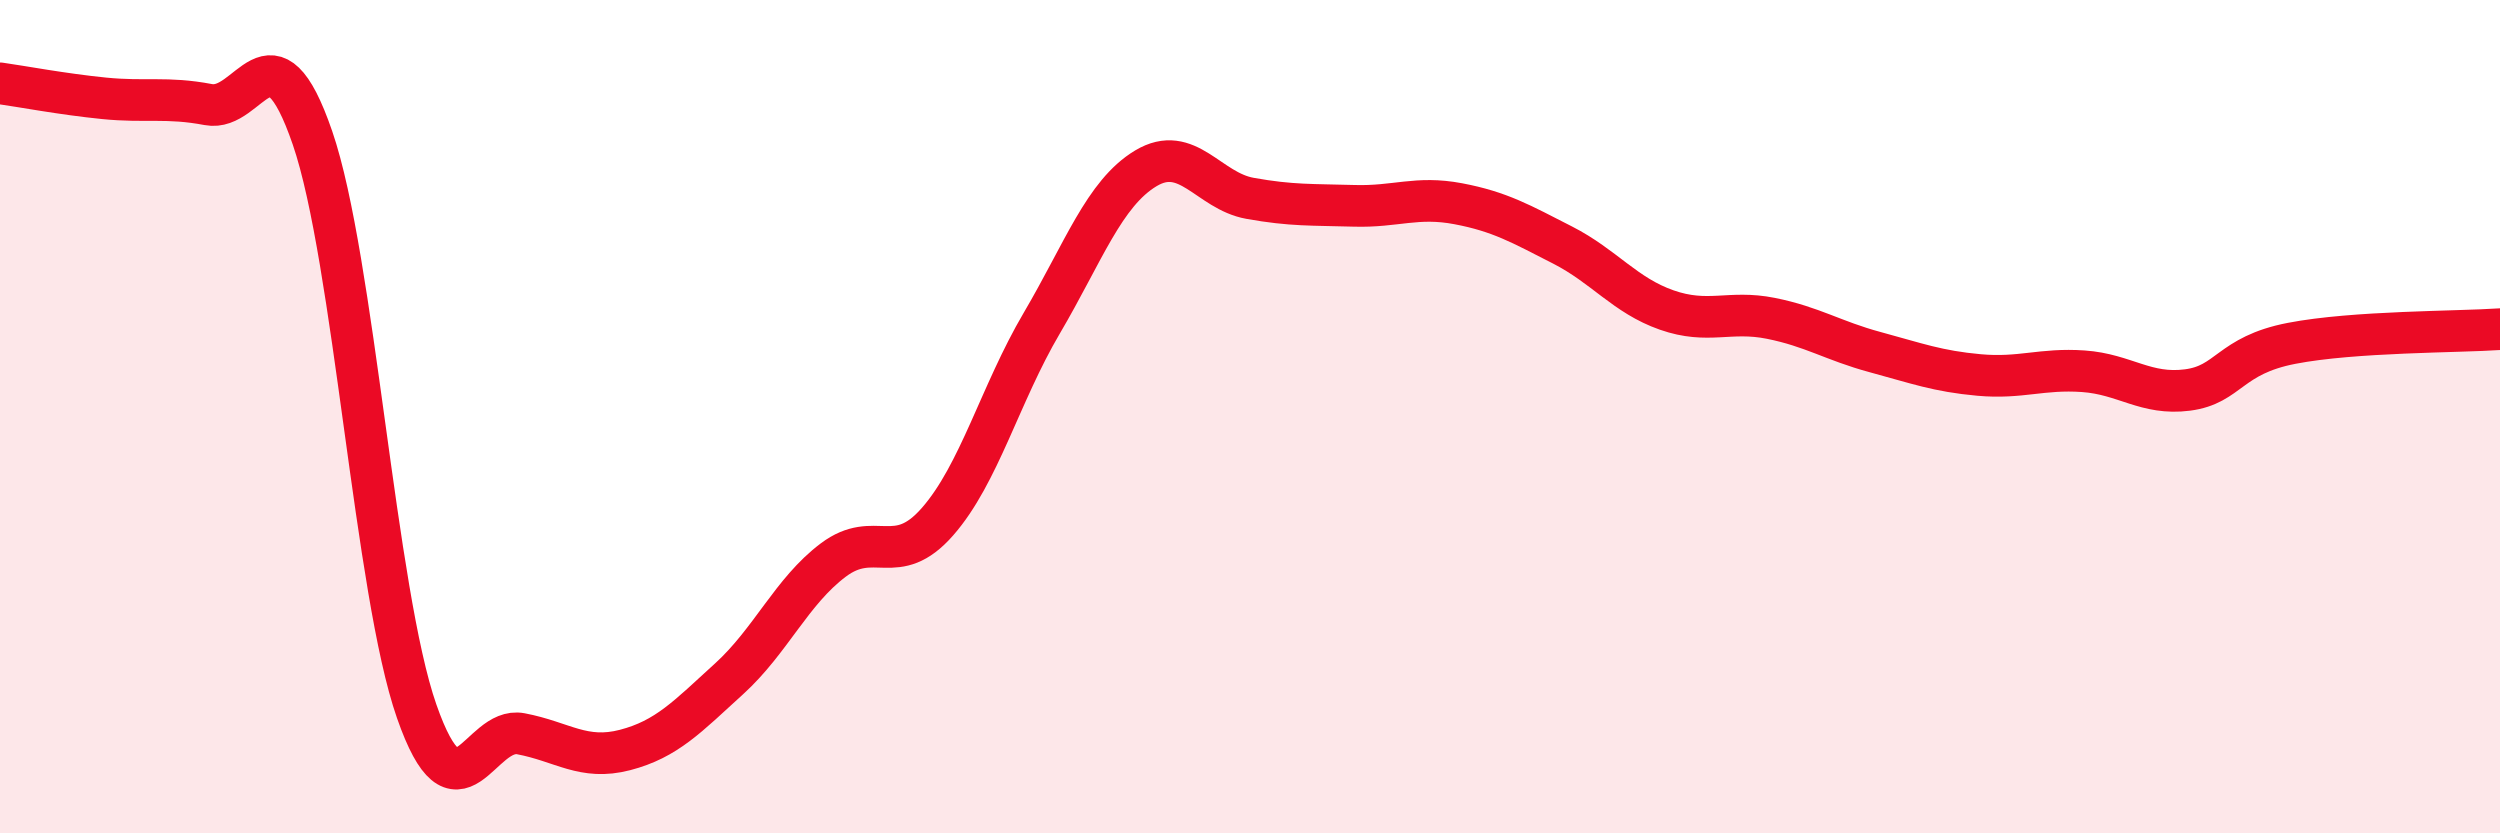 
    <svg width="60" height="20" viewBox="0 0 60 20" xmlns="http://www.w3.org/2000/svg">
      <path
        d="M 0,2 C 0.5,2.07 1.5,2.26 2.5,2.36 C 3.5,2.46 4,2.32 5,2.51 C 6,2.7 6.5,0.4 7.5,3.31 C 8.5,6.22 9,14.21 10,17.07 C 11,19.93 11.5,17.42 12.5,17.61 C 13.5,17.8 14,18.26 15,18 C 16,17.74 16.5,17.2 17.5,16.29 C 18.5,15.38 19,14.19 20,13.44 C 21,12.69 21.5,13.66 22.5,12.52 C 23.5,11.38 24,9.46 25,7.76 C 26,6.06 26.5,4.64 27.5,4.04 C 28.5,3.44 29,4.58 30,4.76 C 31,4.94 31.5,4.91 32.5,4.94 C 33.5,4.97 34,4.7 35,4.89 C 36,5.08 36.5,5.37 37.5,5.88 C 38.5,6.39 39,7.09 40,7.44 C 41,7.79 41.5,7.44 42.5,7.64 C 43.5,7.84 44,8.18 45,8.45 C 46,8.72 46.5,8.91 47.5,9 C 48.5,9.09 49,8.84 50,8.91 C 51,8.98 51.5,9.49 52.5,9.36 C 53.5,9.23 53.5,8.53 55,8.24 C 56.5,7.95 59,7.97 60,7.9L60 20L0 20Z"
        fill="#EB0A25"
        opacity="0.1"
        stroke-linecap="round"
        stroke-linejoin="round"
      />
      <path
        d="M 0,2 C 0.5,2.07 1.5,2.26 2.5,2.36 C 3.5,2.46 4,2.32 5,2.51 C 6,2.7 6.5,0.4 7.5,3.31 C 8.5,6.22 9,14.21 10,17.07 C 11,19.93 11.5,17.42 12.5,17.61 C 13.5,17.8 14,18.26 15,18 C 16,17.74 16.5,17.2 17.5,16.29 C 18.5,15.38 19,14.19 20,13.44 C 21,12.69 21.5,13.66 22.5,12.52 C 23.5,11.38 24,9.46 25,7.76 C 26,6.06 26.5,4.64 27.5,4.04 C 28.5,3.44 29,4.58 30,4.76 C 31,4.94 31.5,4.91 32.5,4.94 C 33.5,4.97 34,4.7 35,4.89 C 36,5.08 36.5,5.37 37.5,5.88 C 38.5,6.39 39,7.09 40,7.44 C 41,7.79 41.5,7.44 42.5,7.64 C 43.5,7.84 44,8.18 45,8.45 C 46,8.72 46.5,8.91 47.5,9 C 48.5,9.09 49,8.84 50,8.91 C 51,8.98 51.5,9.49 52.5,9.36 C 53.5,9.23 53.5,8.53 55,8.24 C 56.5,7.95 59,7.97 60,7.9"
        stroke="#EB0A25"
        stroke-width="1"
        fill="none"
        stroke-linecap="round"
        stroke-linejoin="round"
      />
    </svg>
  